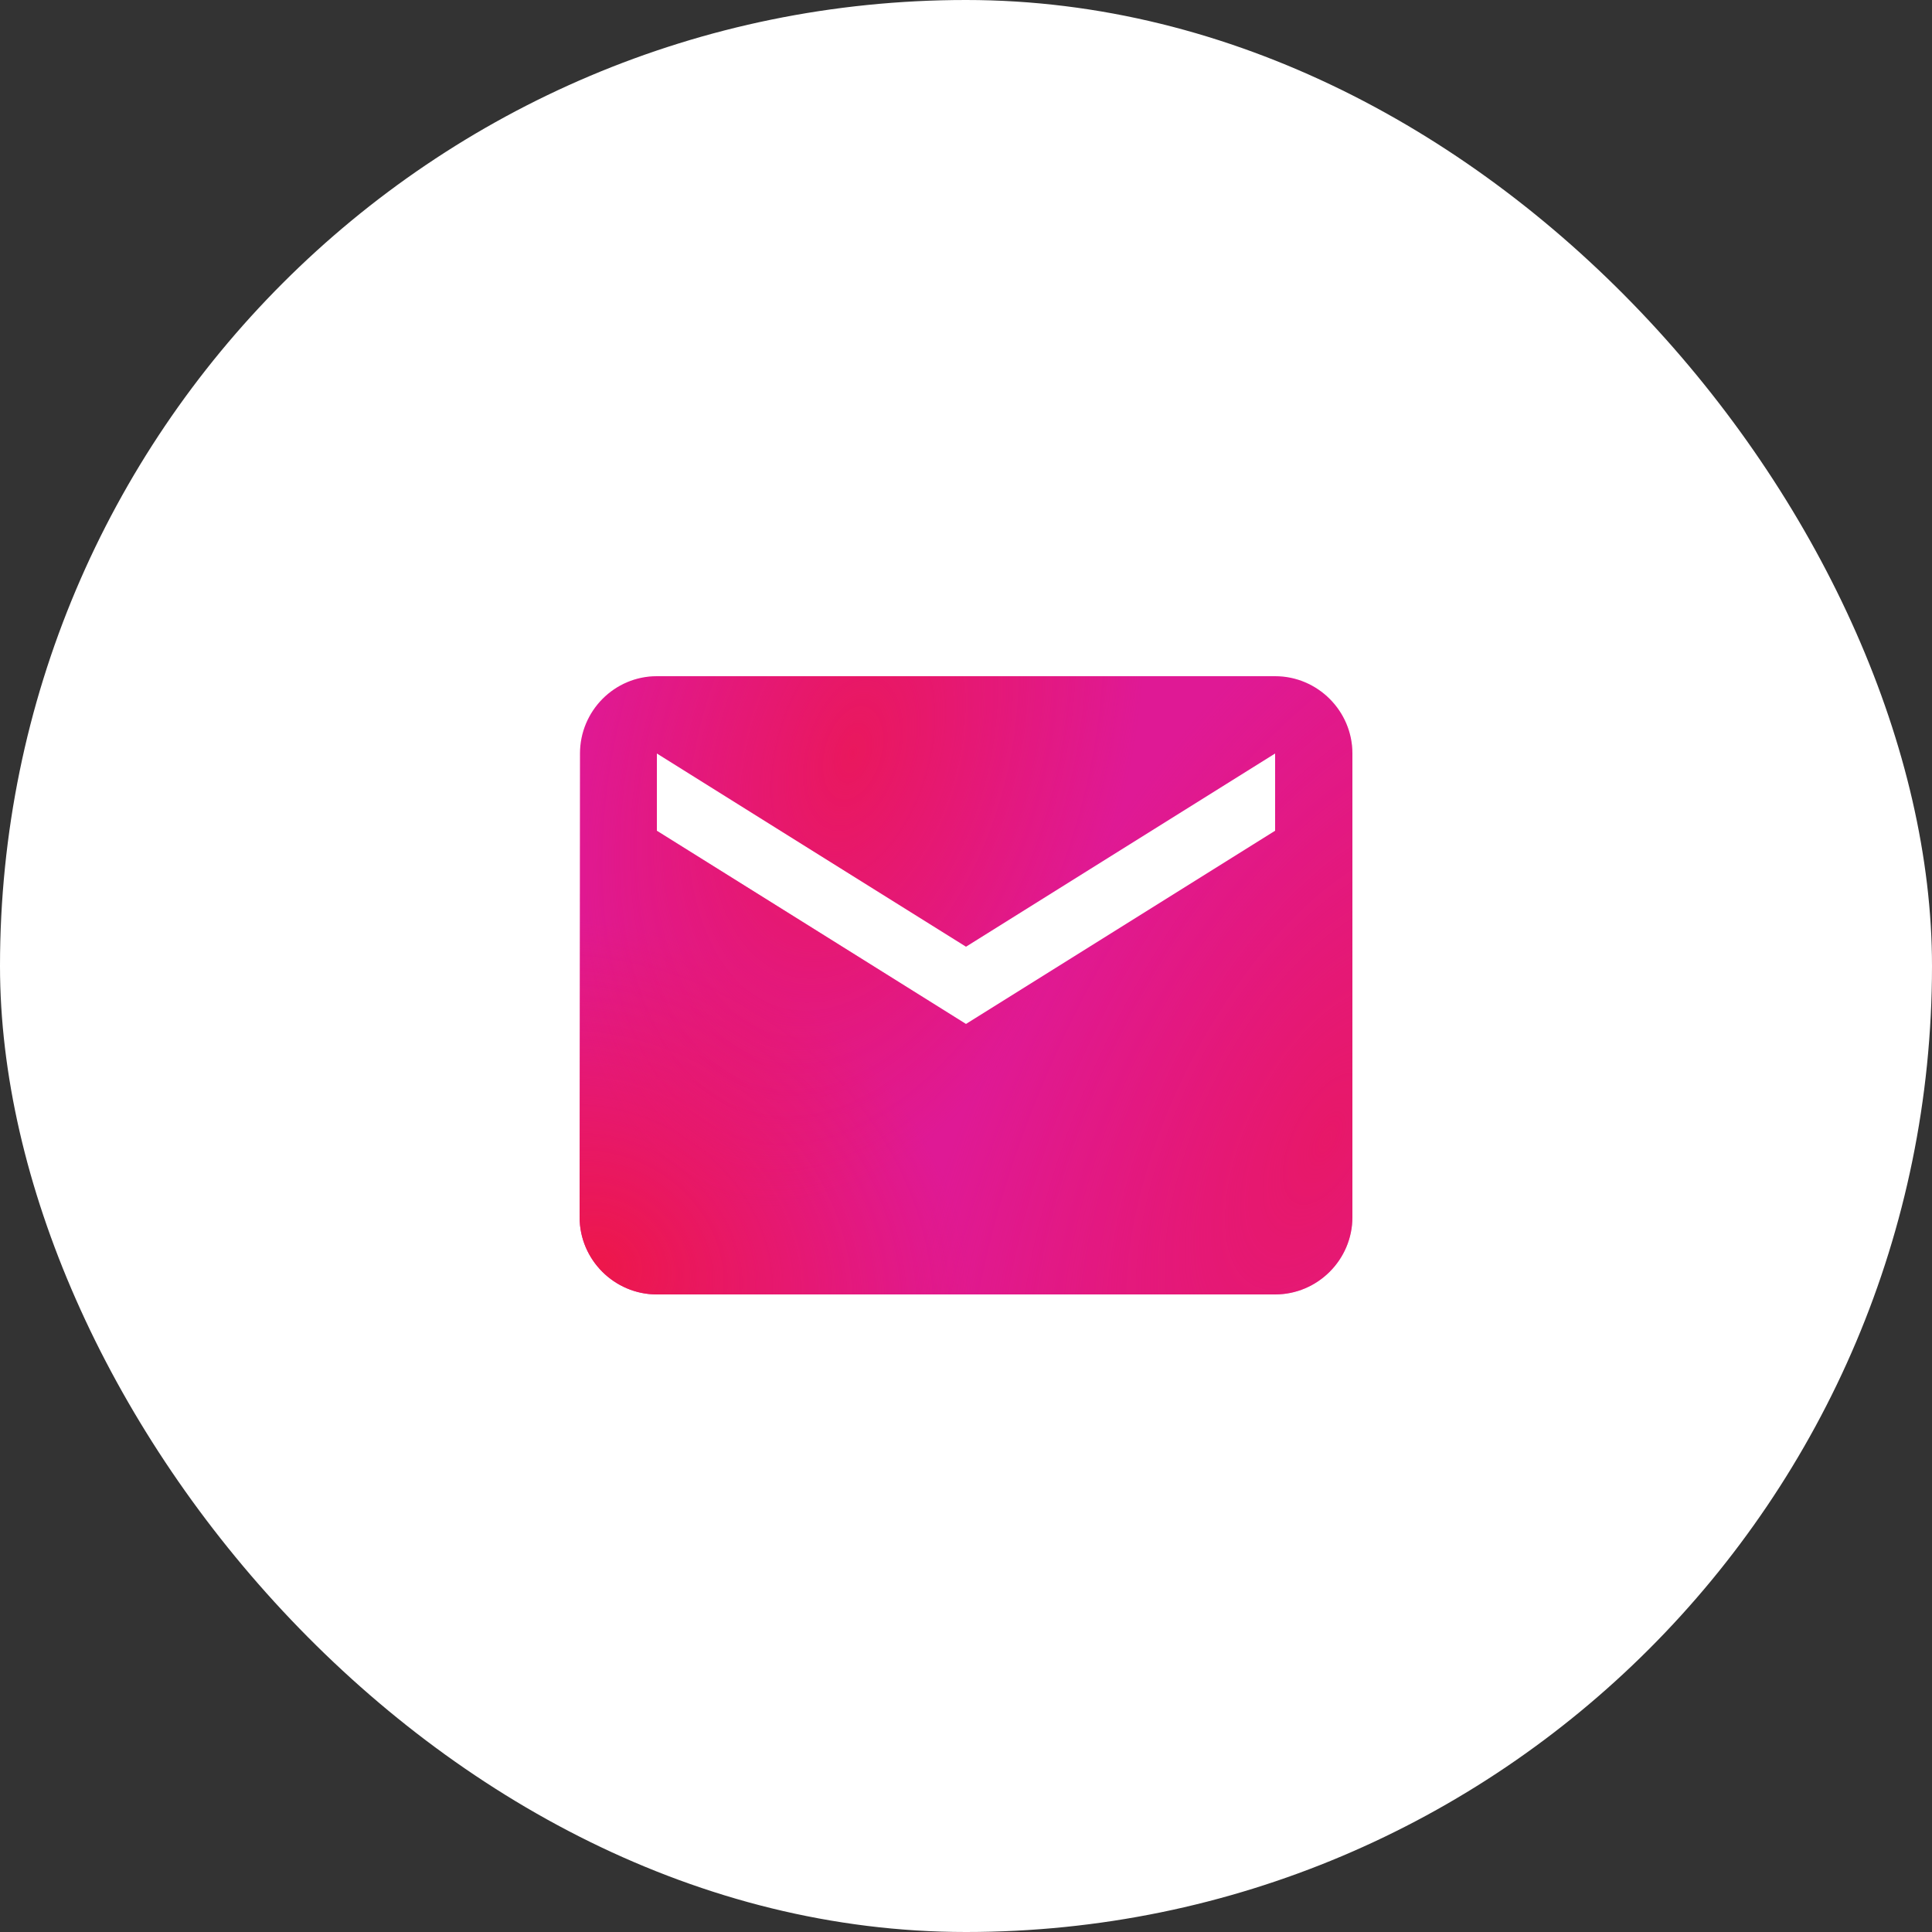 <?xml version="1.0" standalone="no"?>
<svg width="40" height="40" viewBox="0 0 40 40" fill="none" xmlns="http://www.w3.org/2000/svg">
<rect x="0" y="0" width="40" height="40" fill="#333333" stroke="none"/>
<rect width="40" height="40" rx="20" fill="white"/>
<path d="M26.4 14H13.6C12.72 14 12.008 14.72 12.008 15.6L12 25.2C12 26.08 12.72 26.8 13.6 26.8H26.4C27.28 26.8 28 26.08 28 25.2V15.6C28 14.72 27.28 14 26.4 14ZM26.4 17.2L20 21.2L13.6 17.2V15.6L20 19.6L26.4 15.6V17.2Z" fill="#DF1995"/>
<path d="M26.4 14H13.6C12.72 14 12.008 14.72 12.008 15.6L12 25.2C12 26.08 12.72 26.8 13.6 26.8H26.4C27.28 26.8 28 26.08 28 25.2V15.6C28 14.72 27.28 14 26.4 14ZM26.4 17.2L20 21.2L13.6 17.2V15.6L20 19.6L26.4 15.6V17.2Z" fill="url(#paint0_radial_2395_1801)"/>
<path d="M26.4 14H13.6C12.72 14 12.008 14.72 12.008 15.6L12 25.2C12 26.08 12.72 26.8 13.6 26.8H26.4C27.28 26.8 28 26.08 28 25.2V15.6C28 14.72 27.28 14 26.4 14ZM26.4 17.2L20 21.2L13.6 17.2V15.6L20 19.6L26.4 15.6V17.2Z" fill="url(#paint1_radial_2395_1801)" fill-opacity="0.6"/>
<path d="M26.4 14H13.6C12.72 14 12.008 14.72 12.008 15.6L12 25.2C12 26.08 12.72 26.8 13.6 26.8H26.4C27.28 26.8 28 26.08 28 25.2V15.6C28 14.72 27.28 14 26.4 14ZM26.4 17.2L20 21.2L13.6 17.2V15.6L20 19.6L26.4 15.6V17.2Z" fill="url(#paint2_radial_2395_1801)" fill-opacity="0.75"/>
<defs>
<radialGradient id="paint0_radial_2395_1801" cx="0" cy="0" r="1" gradientUnits="userSpaceOnUse" gradientTransform="translate(12.494 26.147) rotate(-57.736) scale(6.796 7.957)">
<stop stop-color="#ED174B"/>
<stop offset="1" stop-color="#ED174B" stop-opacity="0"/>
</radialGradient>
<radialGradient id="paint1_radial_2395_1801" cx="0" cy="0" r="1" gradientUnits="userSpaceOnUse" gradientTransform="translate(27.467 23.56) rotate(-153.523) scale(7.088 14.589)">
<stop stop-color="#ED174B"/>
<stop offset="1" stop-color="#ED174B" stop-opacity="0"/>
</radialGradient>
<radialGradient id="paint2_radial_2395_1801" cx="0" cy="0" r="1" gradientUnits="userSpaceOnUse" gradientTransform="translate(17.661 15.587) rotate(105.977) scale(9.708 5.659)">
<stop stop-color="#ED174B"/>
<stop offset="1" stop-color="#ED174B" stop-opacity="0"/>
</radialGradient>
</defs>
</svg>
